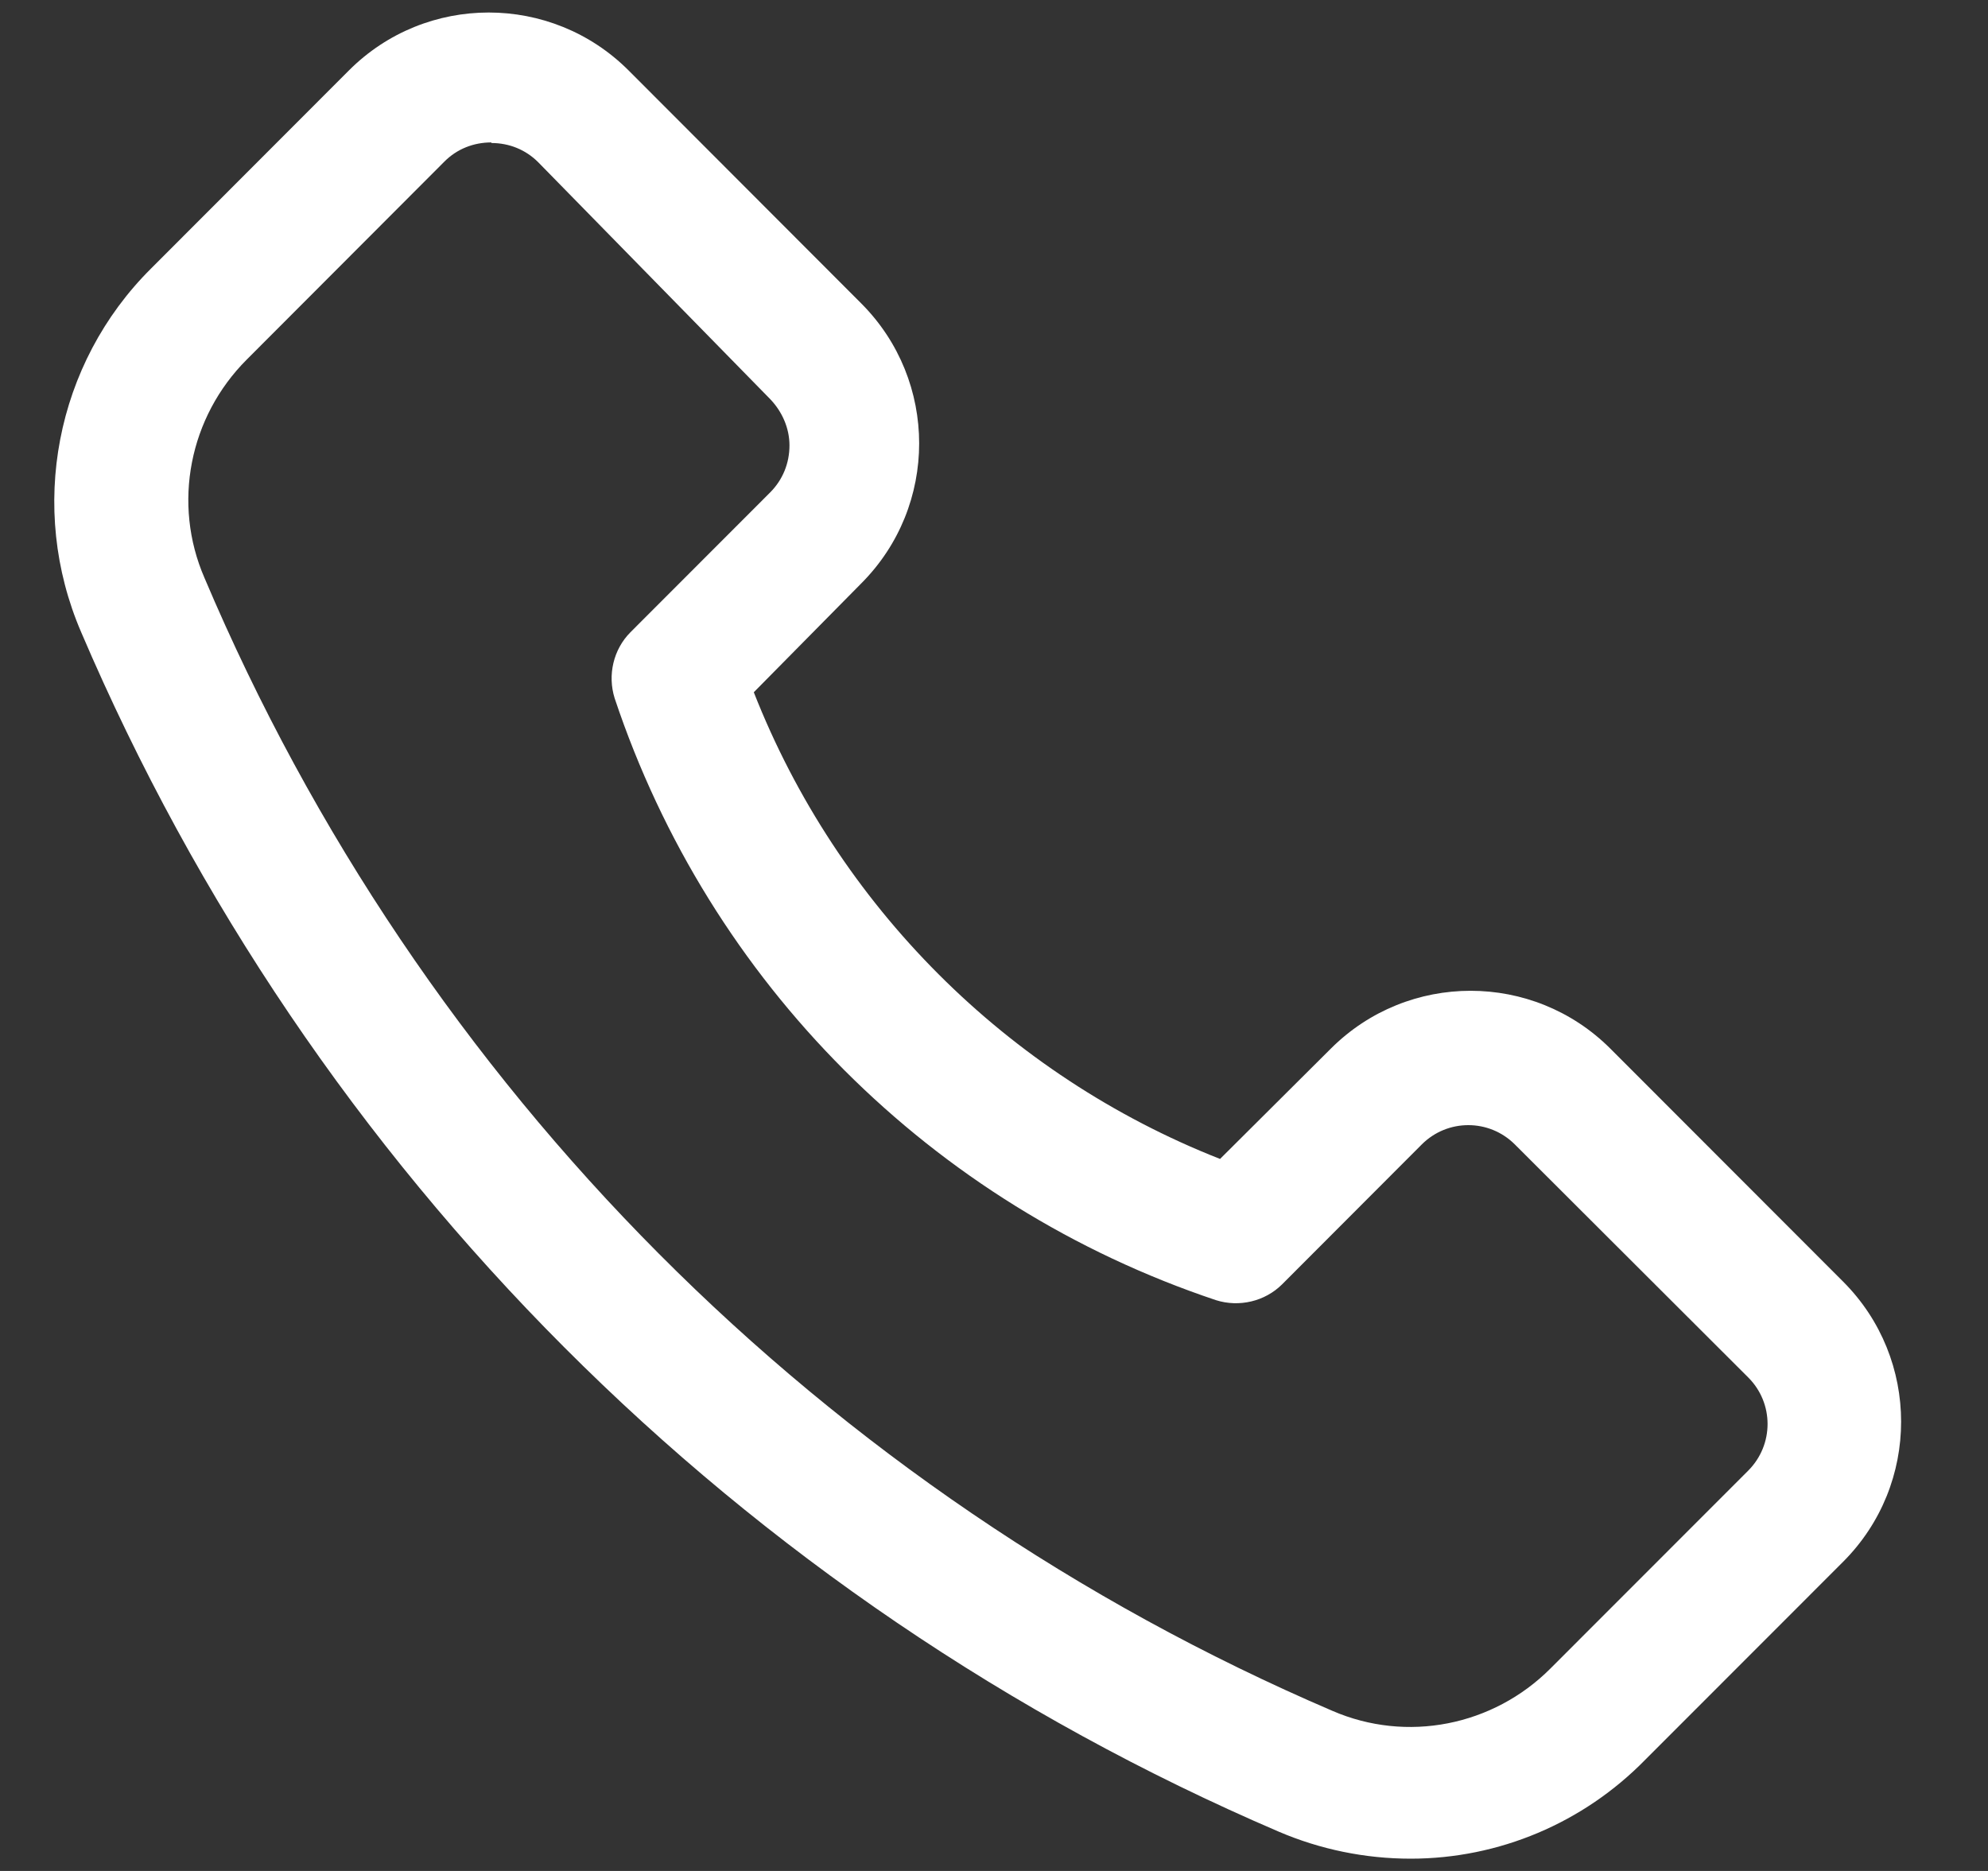 <svg width="17" height="16" viewBox="0 0 17 16" fill="none" xmlns="http://www.w3.org/2000/svg">
<rect x="0" y="0" width="17" height="16" fill="#333333" stroke="none"/>
<g clip-path="url(#clip0_2001_3457)">
<path d="M12.063 15.895C11.674 15.895 11.29 15.816 10.935 15.664C6.328 13.688 2.662 10.013 0.694 5.406C0.237 4.345 0.474 3.109 1.292 2.296L2.984 0.602C3.643 -0.058 4.715 -0.058 5.375 0.602L7.365 2.595C8.025 3.256 8.025 4.328 7.365 4.989L6.446 5.92C7.162 7.743 8.611 9.194 10.433 9.911L11.38 8.968C12.04 8.308 13.111 8.308 13.771 8.968L15.762 10.961C16.422 11.622 16.422 12.694 15.762 13.355L14.07 15.048C13.54 15.59 12.818 15.895 12.063 15.895ZM4.202 1.218C4.049 1.218 3.908 1.274 3.801 1.381L2.11 3.075C1.619 3.566 1.472 4.306 1.749 4.943C3.593 9.296 7.049 12.768 11.392 14.63C12.029 14.907 12.768 14.76 13.258 14.269L14.95 12.576C15.17 12.355 15.17 12 14.95 11.78L12.954 9.787C12.734 9.567 12.378 9.567 12.158 9.787L10.963 10.984C10.816 11.13 10.596 11.181 10.399 11.119C7.969 10.306 6.068 8.404 5.256 5.971C5.194 5.773 5.245 5.553 5.392 5.406L6.587 4.21C6.694 4.102 6.751 3.961 6.751 3.809C6.751 3.662 6.689 3.521 6.587 3.414L4.602 1.387C4.495 1.28 4.354 1.223 4.202 1.223V1.218Z" fill="white"/>
</g>
<defs>
<clipPath id="clip0_2001_3457">
<rect width="15.79" height="15.79" fill="white" transform="translate(0.463 0.105)"/>
</clipPath>
</defs>
</svg>
